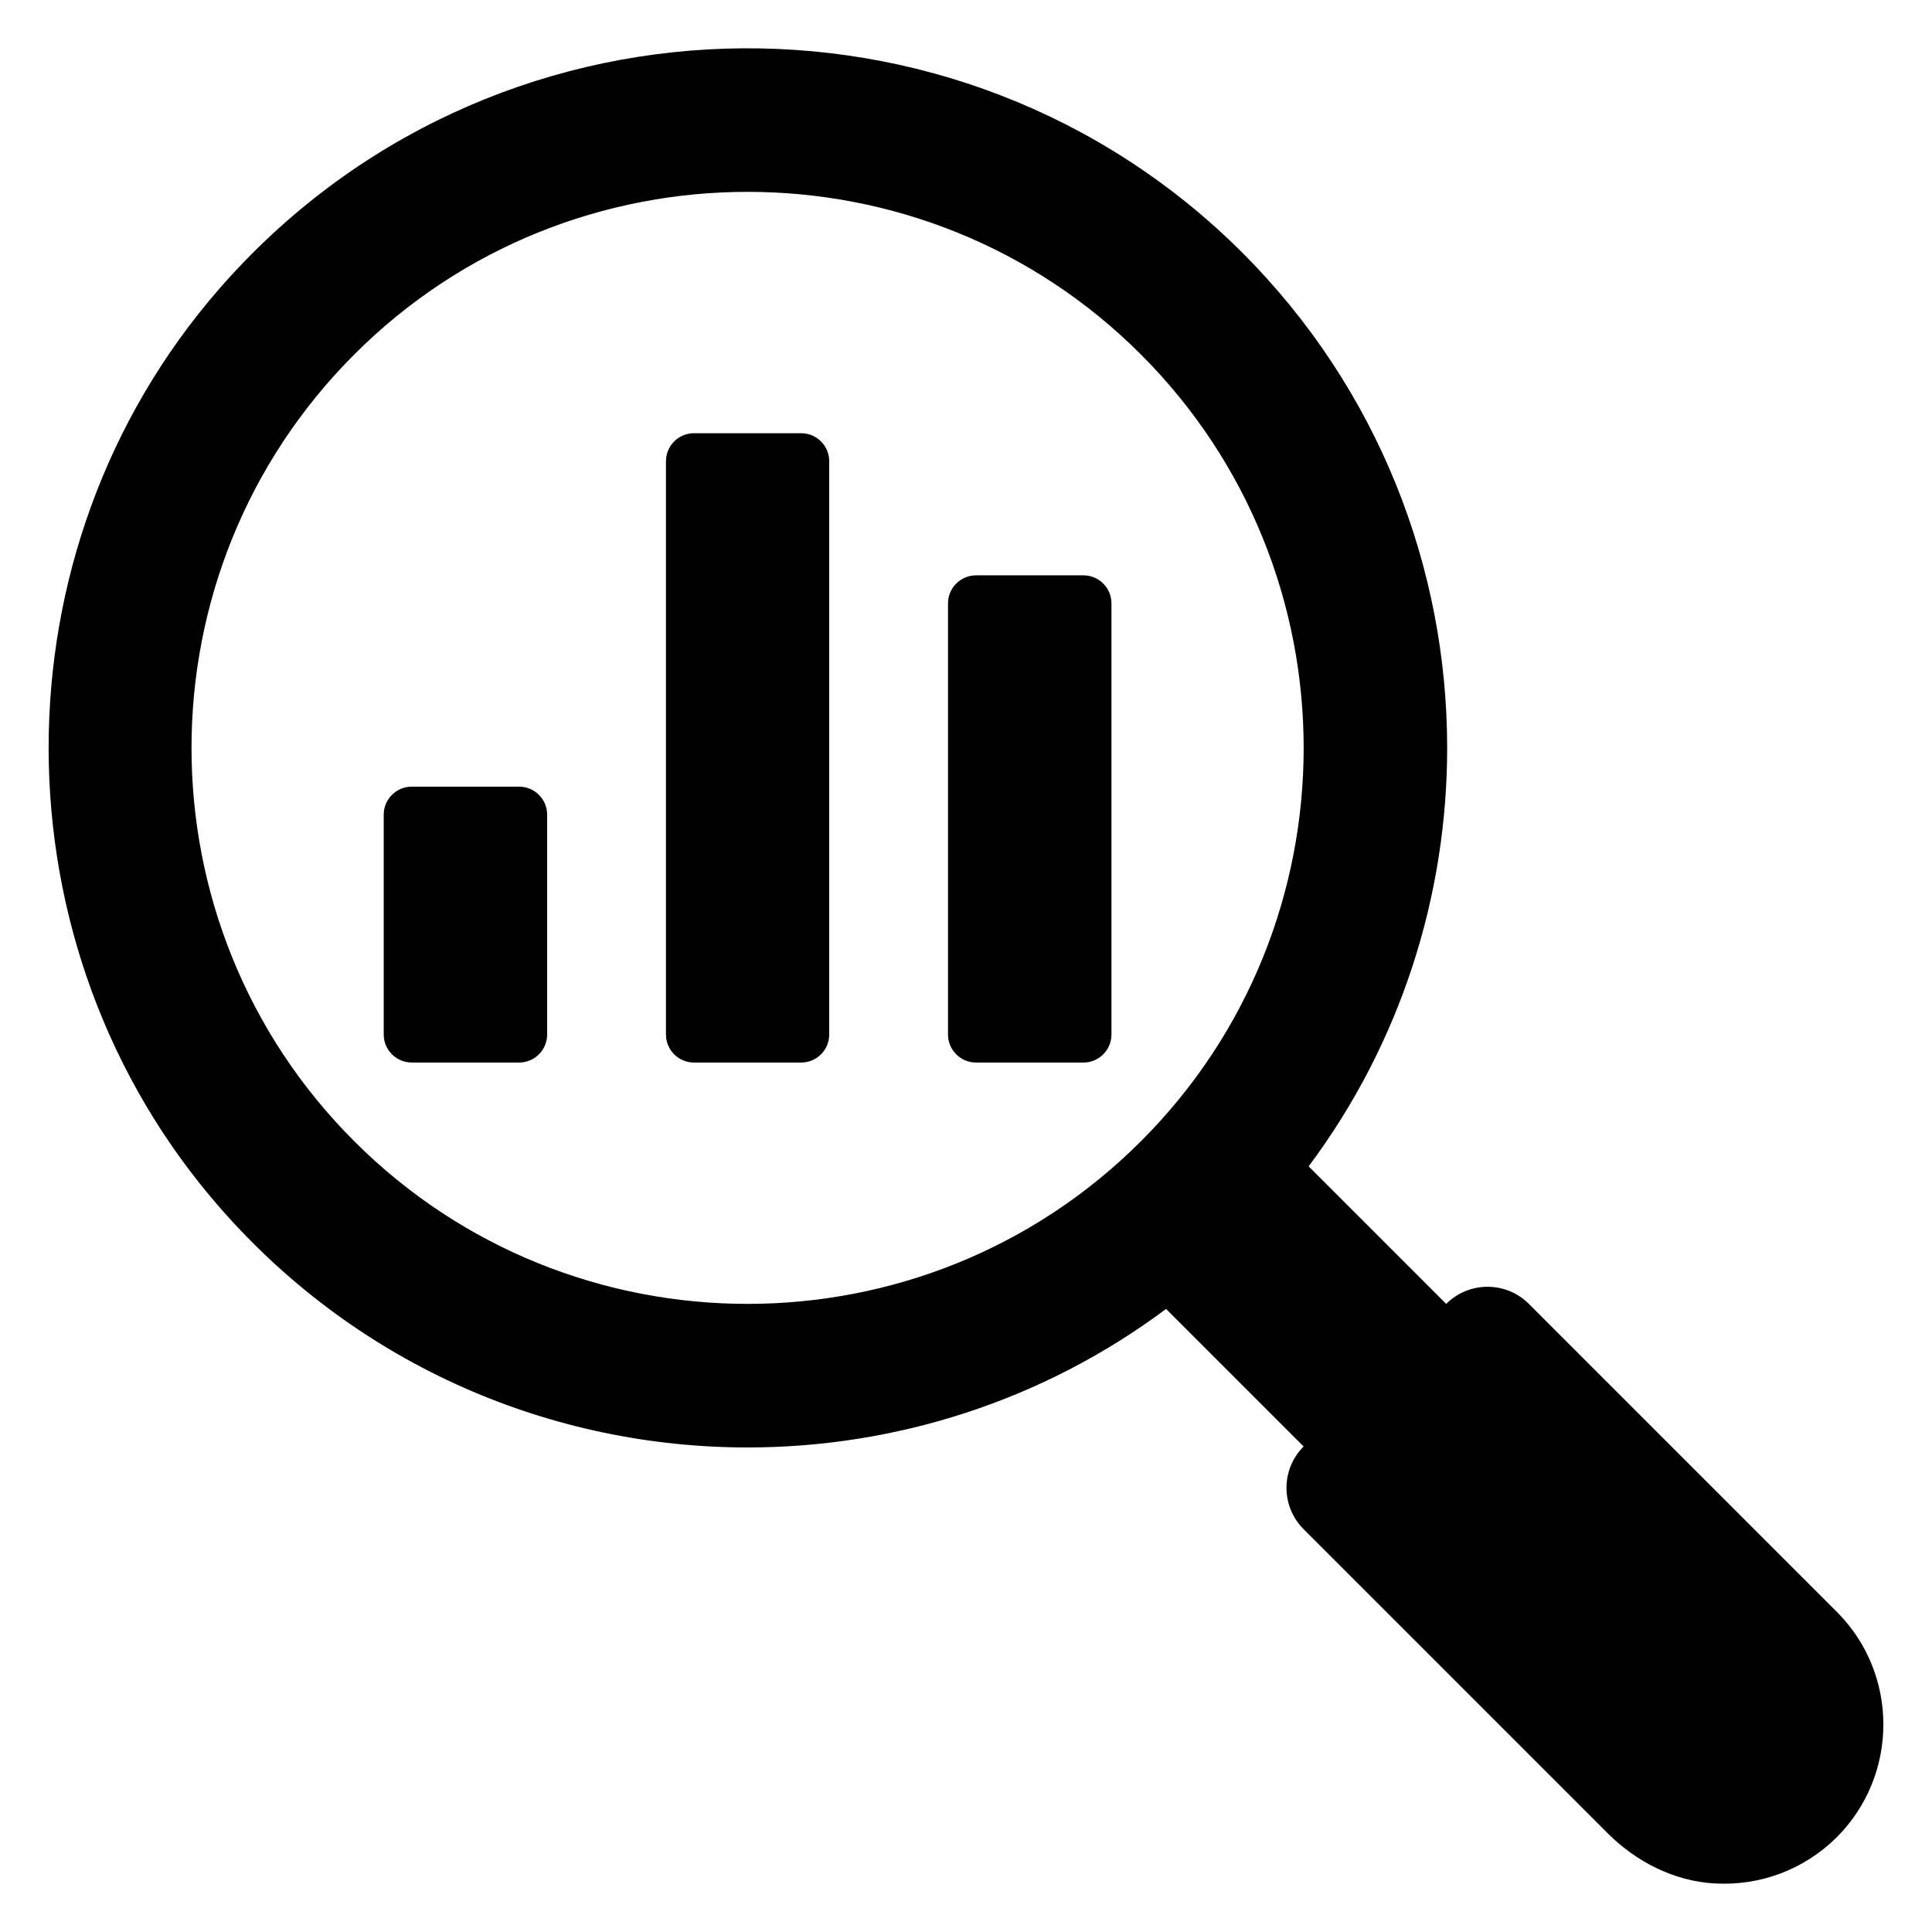 <svg id="Layer_1" enable-background="new 0 0 100 100" viewBox="0 0 100 100" xmlns="http://www.w3.org/2000/svg"><g><path d="m95.075 83.43-15.94-15.94c-1.182-1.182-3.098-1.182-4.28 0l-0.0 0-7.12-7.12c4.78-6.4 7.17-14.03 7.17-21.66 0-9.28-3.54-18.56-10.59-25.62-14.727-14.716-39.066-14.095-52.97 1.864-11.802 13.547-11.765 34.094.08 47.604 7.226 8.242 17.254 12.362 27.27 12.362 7.63 0 15.26-2.39 21.66-7.17l7.12 7.12c-1.182 1.182-1.182 3.098-0 4.28l15.739 15.739c1.484 1.484 3.435 2.477 5.529 2.597 2.393.137 4.656-.731 6.332-2.396 3.21-3.22 3.21-8.45-0-11.66zm-36.02-24.36c-11.22 11.22-29.49 11.23-40.72 0-11.23-11.22-11.23-29.49 0-40.72 5.61-5.62 12.99-8.42 20.36-8.42 7.38 0 14.75 2.8 20.36 8.42 11.23 11.23 11.23 29.5 0 40.72z"/><path d="m50.521 29.779h5.556c.802 0 1.452.65 1.452 1.452v22.314c0 .802-.65 1.452-1.452 1.452h-5.556c-.802 0-1.452-.65-1.452-1.452v-22.314c0-.802.65-1.452 1.452-1.452z"/><path d="m21.313 40.717h5.556c.802 0 1.452.65 1.452 1.452v11.375c0 .802-.65 1.452-1.452 1.452h-5.556c-.802 0-1.452-.65-1.452-1.452v-11.375c0-.802.65-1.452 1.452-1.452z"/><path d="m35.922 22.423h5.546c.802 0 1.452.65 1.452 1.452v29.67c0 .802-.65 1.452-1.452 1.452h-5.546c-.802 0-1.452-.65-1.452-1.452v-29.67c0-.802.65-1.452 1.452-1.452z"/></g></svg>